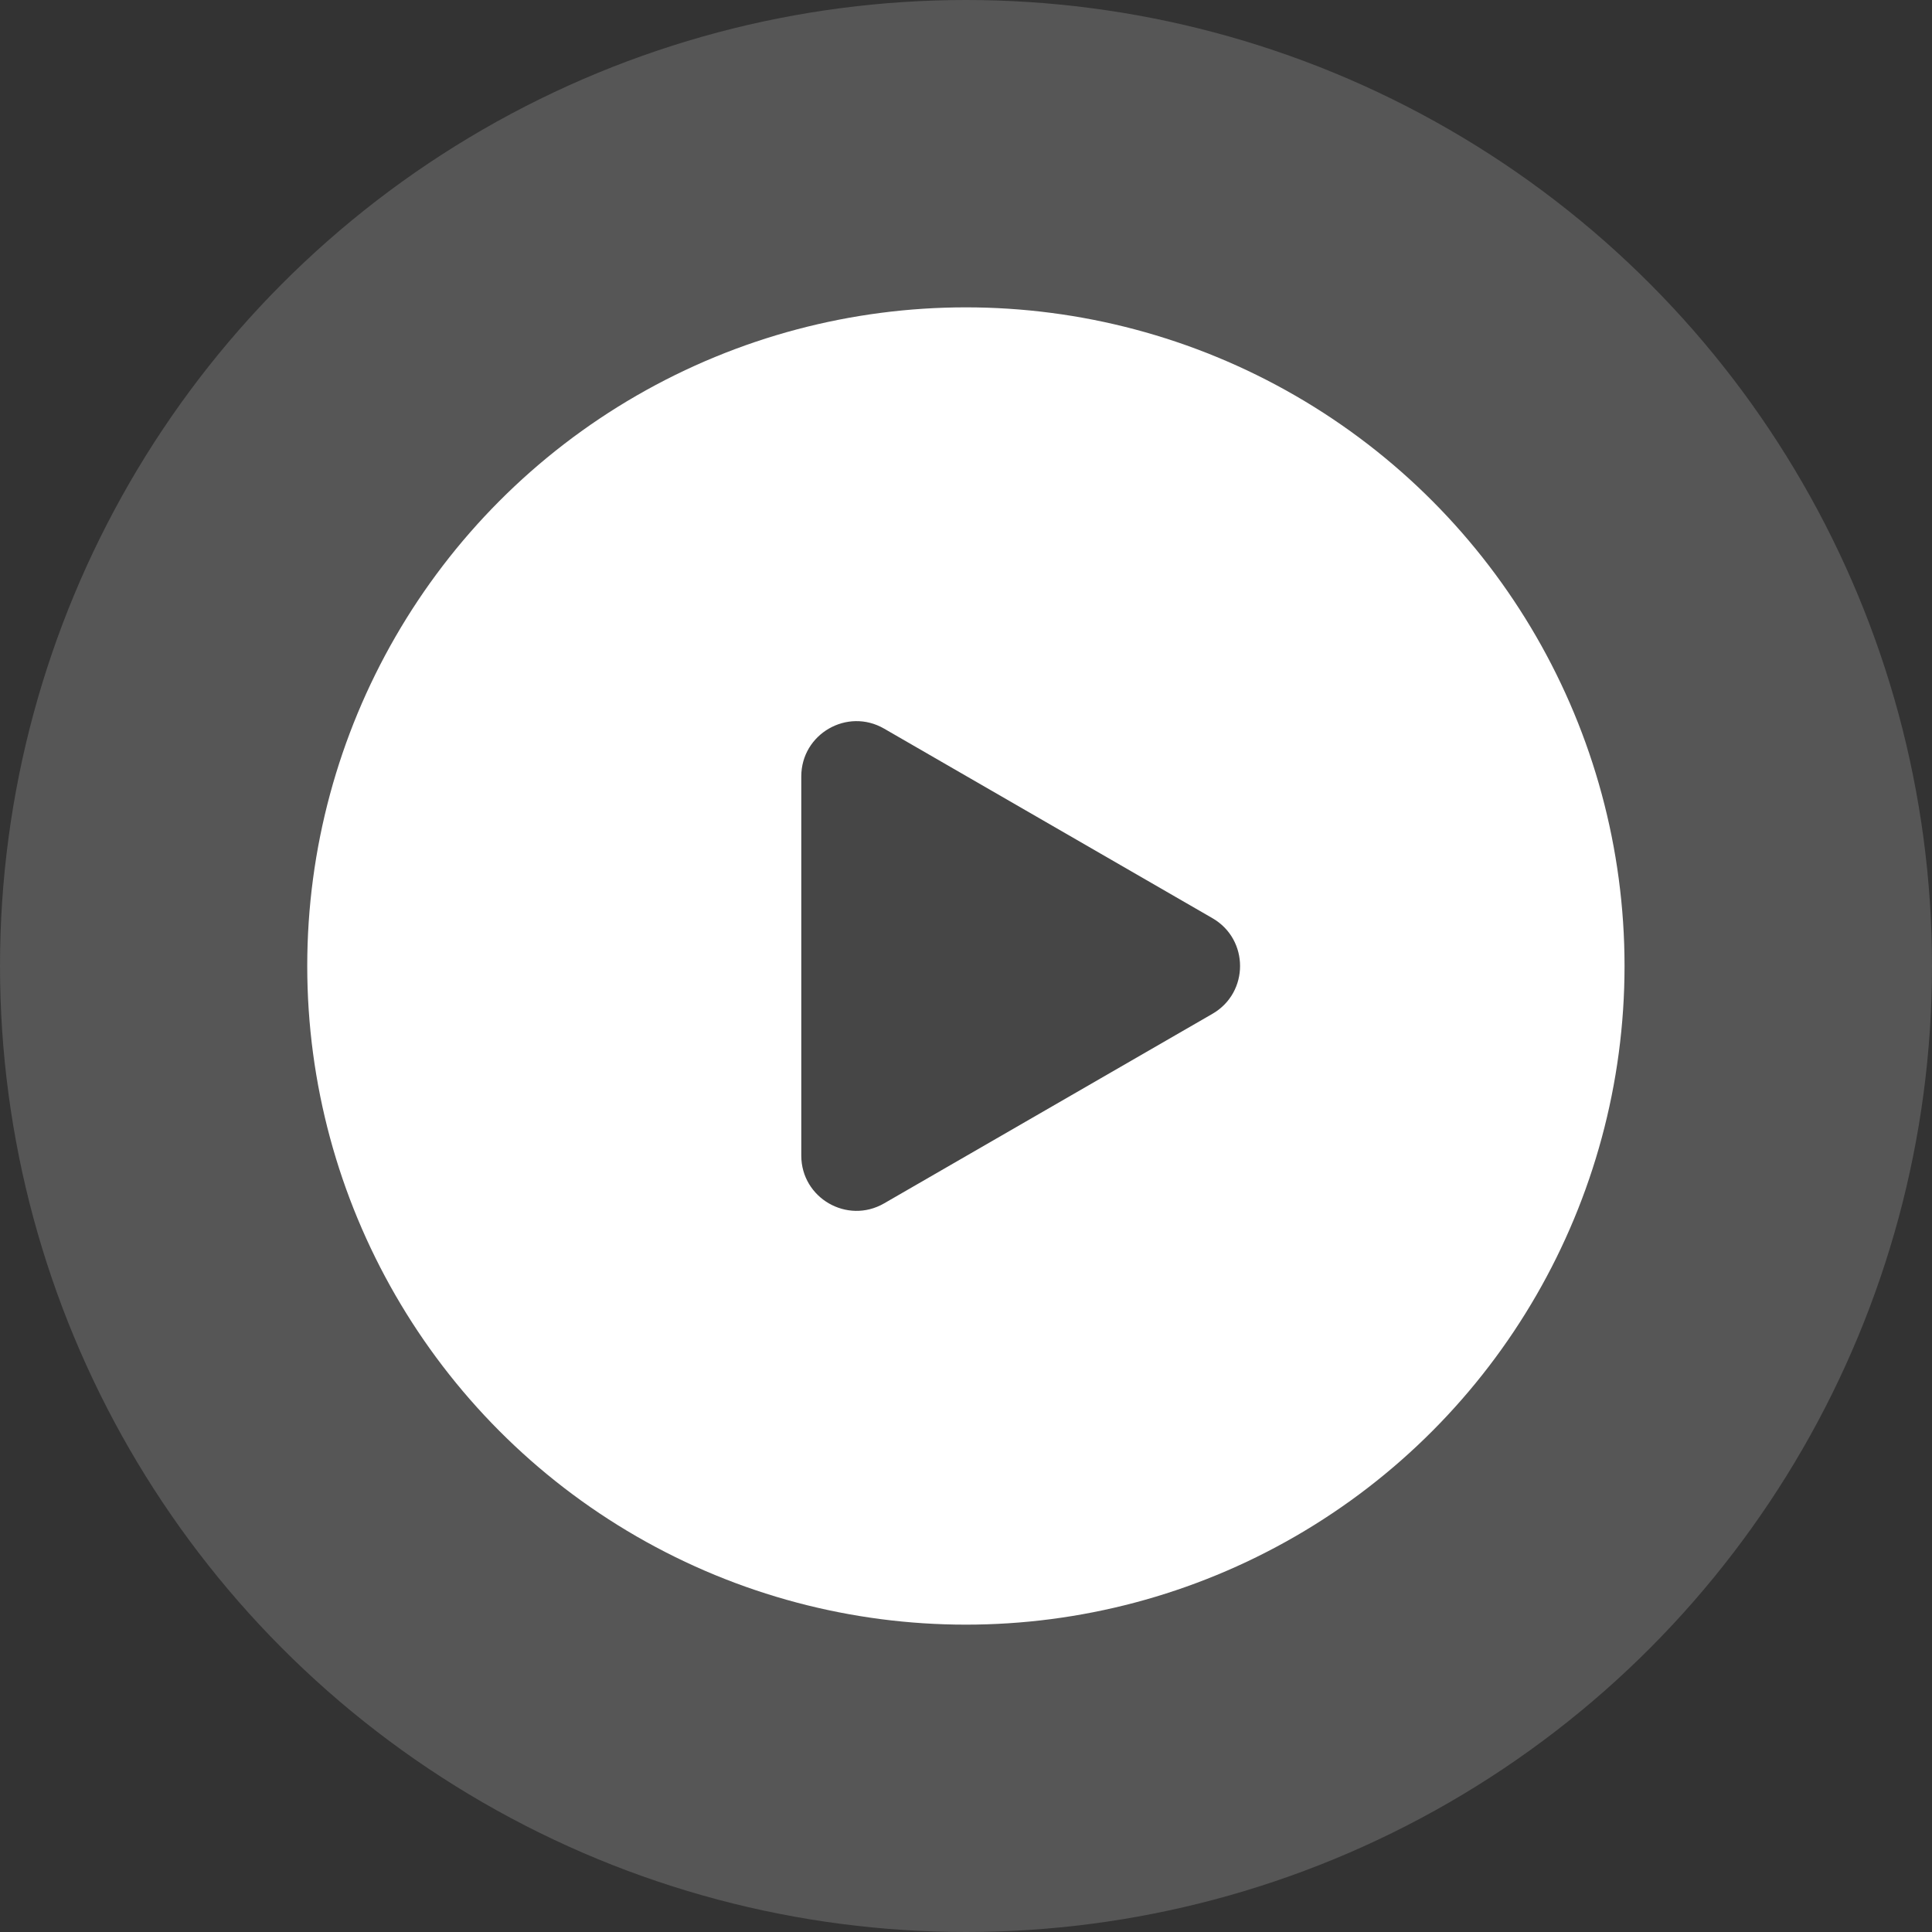 <?xml version="1.0" encoding="UTF-8"?>
<svg xmlns="http://www.w3.org/2000/svg" width="70" height="70" viewBox="0 0 70 70" fill="none">
  <rect x="0" y="0" width="70" height="70" fill="#333333" stroke="none"/>
  <circle cx="35" cy="35" r="35" fill="#8A8A8A" fill-opacity="0.4"></circle>
  <circle cx="34.996" cy="35" r="23.864" fill="white"></circle>
  <path d="M43.93 33.268C45.263 34.038 45.263 35.962 43.93 36.732L32.032 43.601C30.699 44.371 29.032 43.409 29.032 41.869L29.032 28.131C29.032 26.591 30.699 25.629 32.032 26.399L43.93 33.268Z" fill="#464646"></path>
</svg>
